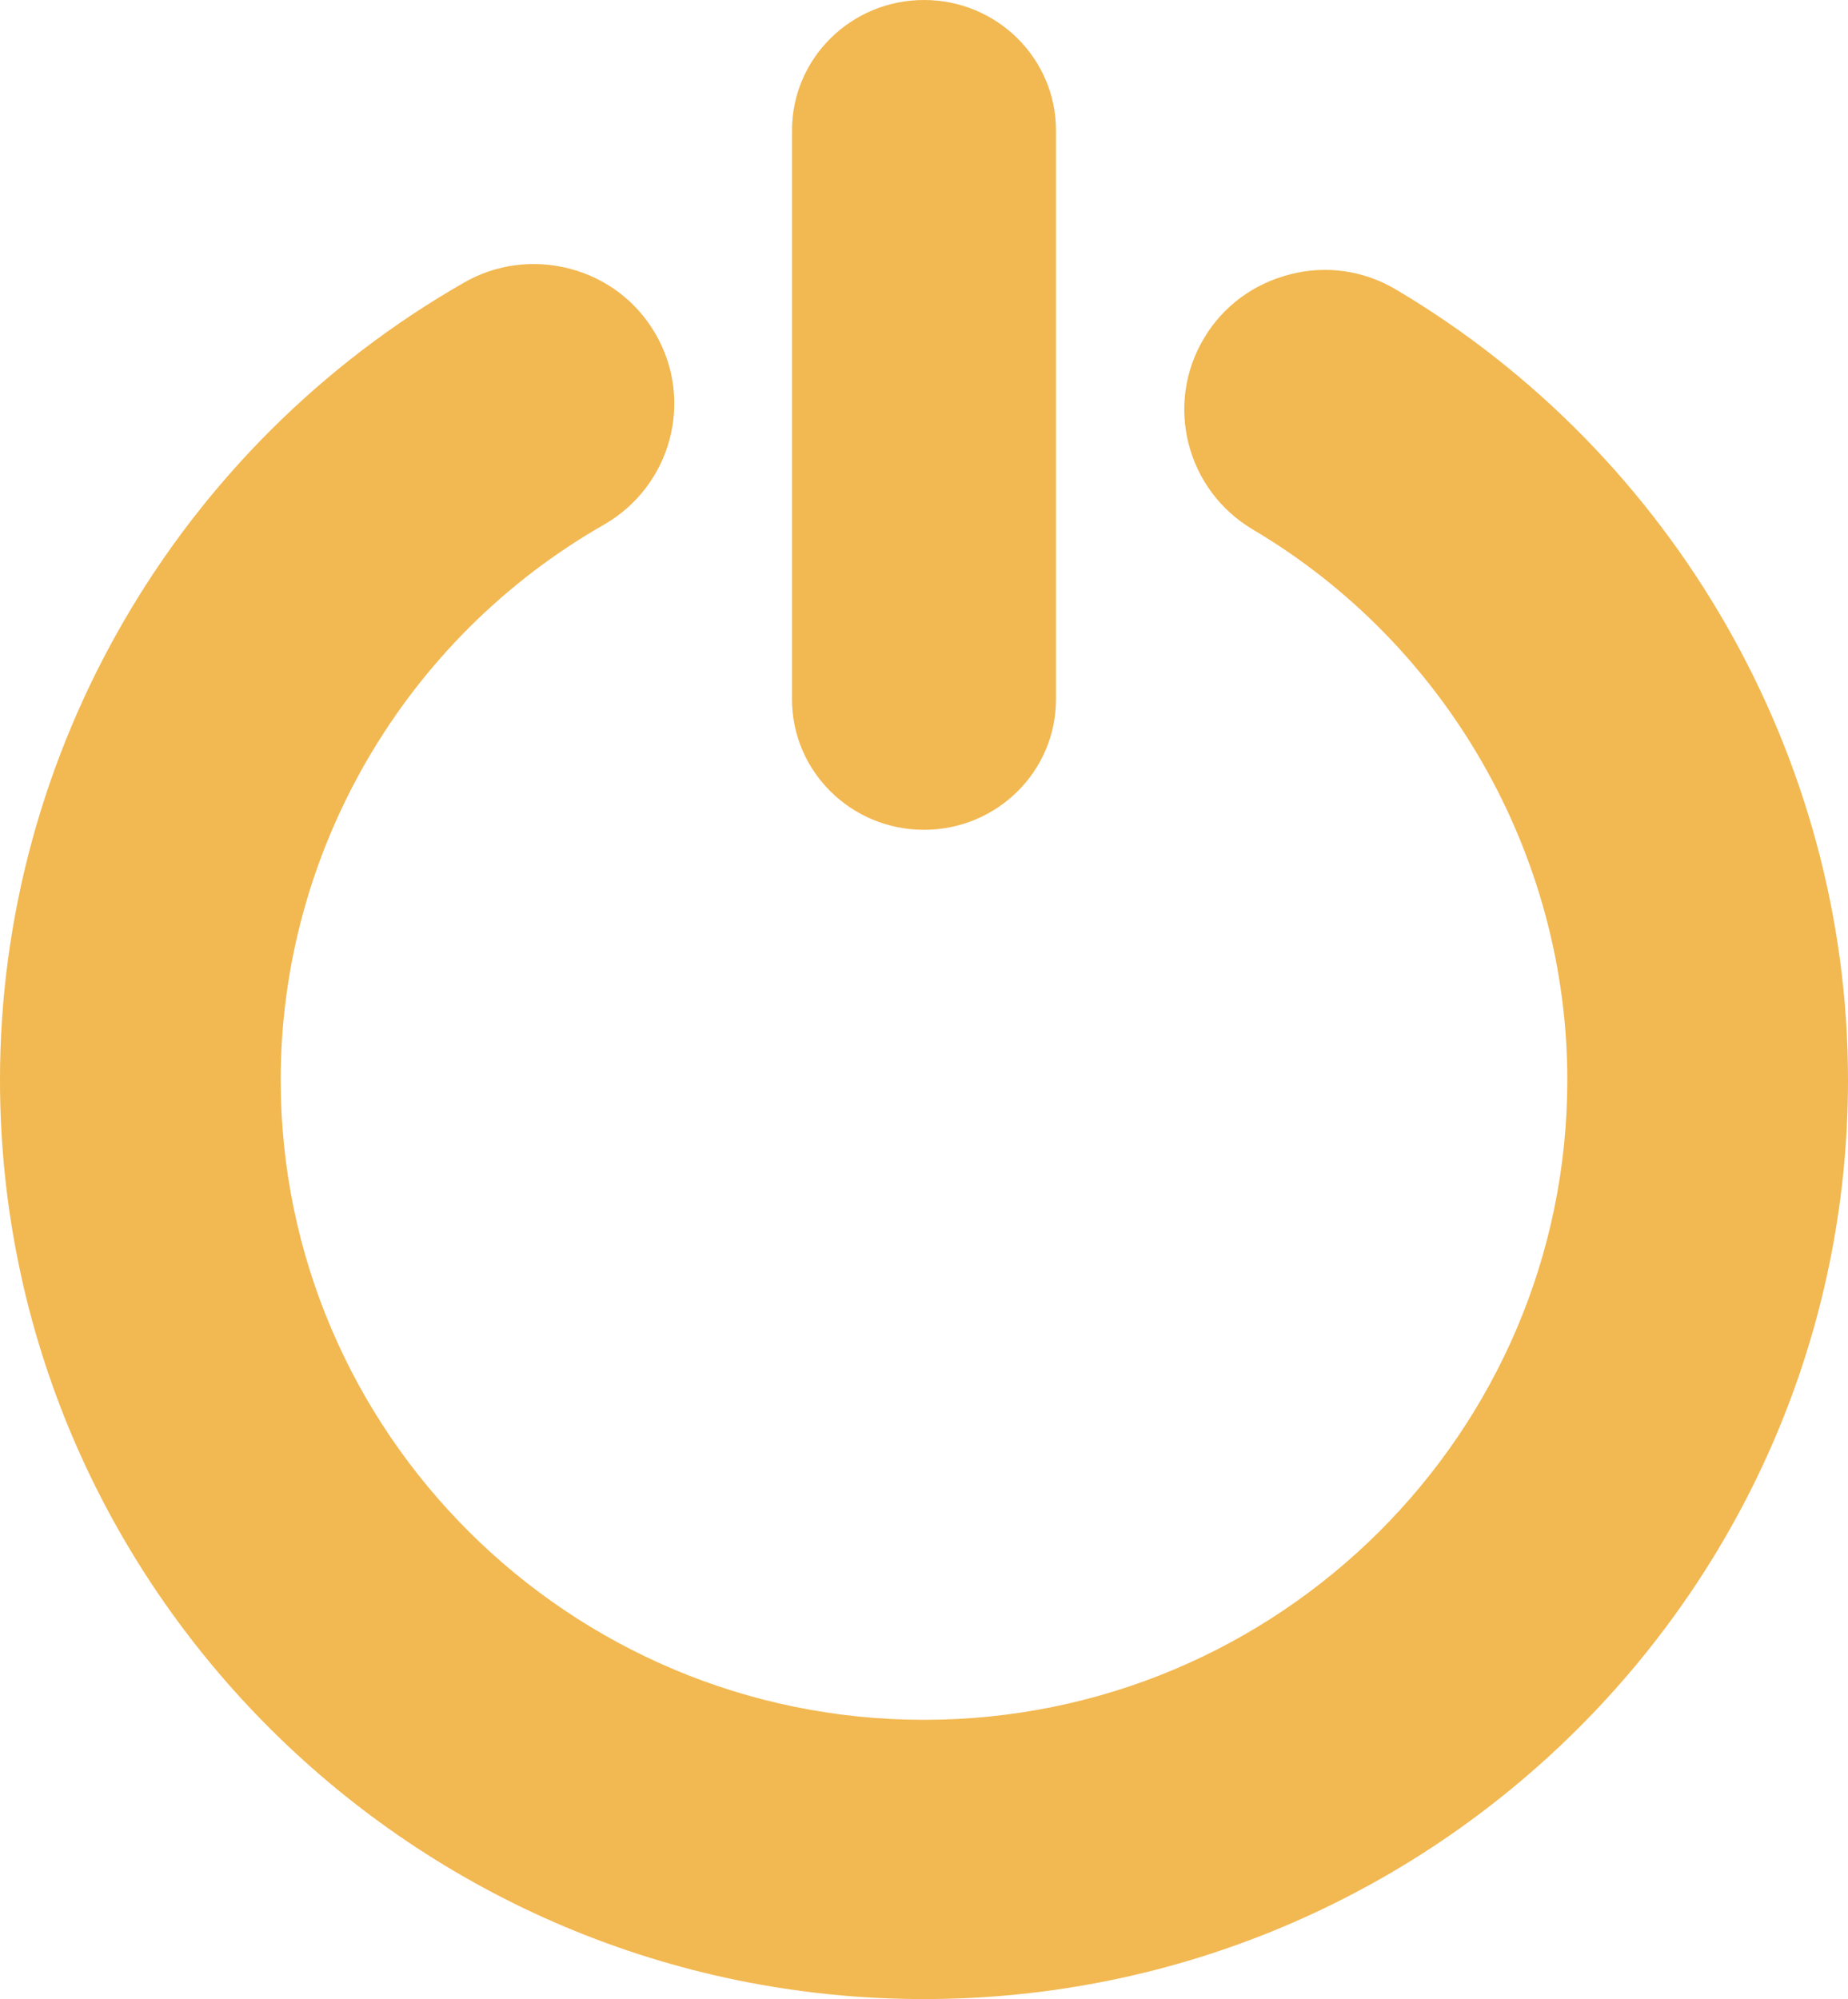 <svg xmlns="http://www.w3.org/2000/svg" width="98" height="106" viewBox="0 0 98 106" fill="none"><path d="M74.047 15.363C72.337 14.342 70.335 14.052 68.419 14.546C66.485 15.039 64.86 16.231 63.851 17.932C61.746 21.438 62.91 25.982 66.434 28.075C76.734 34.167 83.115 45.348 83.115 57.261C83.115 75.98 67.803 91.194 49 91.194C30.197 91.194 14.885 75.963 14.885 57.261C14.885 45.144 21.455 33.861 32.028 27.82C35.587 25.778 36.818 21.251 34.765 17.711C33.773 15.992 32.165 14.767 30.249 14.257C28.332 13.746 26.314 14.001 24.603 14.988C9.427 23.667 0 39.868 0 57.261C0 84.132 21.985 106 49 106C76.015 106 98 84.132 98 57.261C98 40.175 88.83 24.127 74.047 15.363Z" fill="#F2B851"></path><path d="M49 44C52.867 44 56 40.903 56 37.079V6.921C56 3.097 52.867 0 49 0C45.133 0 42 3.097 42 6.921V37.079C42 40.903 45.133 44 49 44Z" fill="#F2B851"></path></svg>